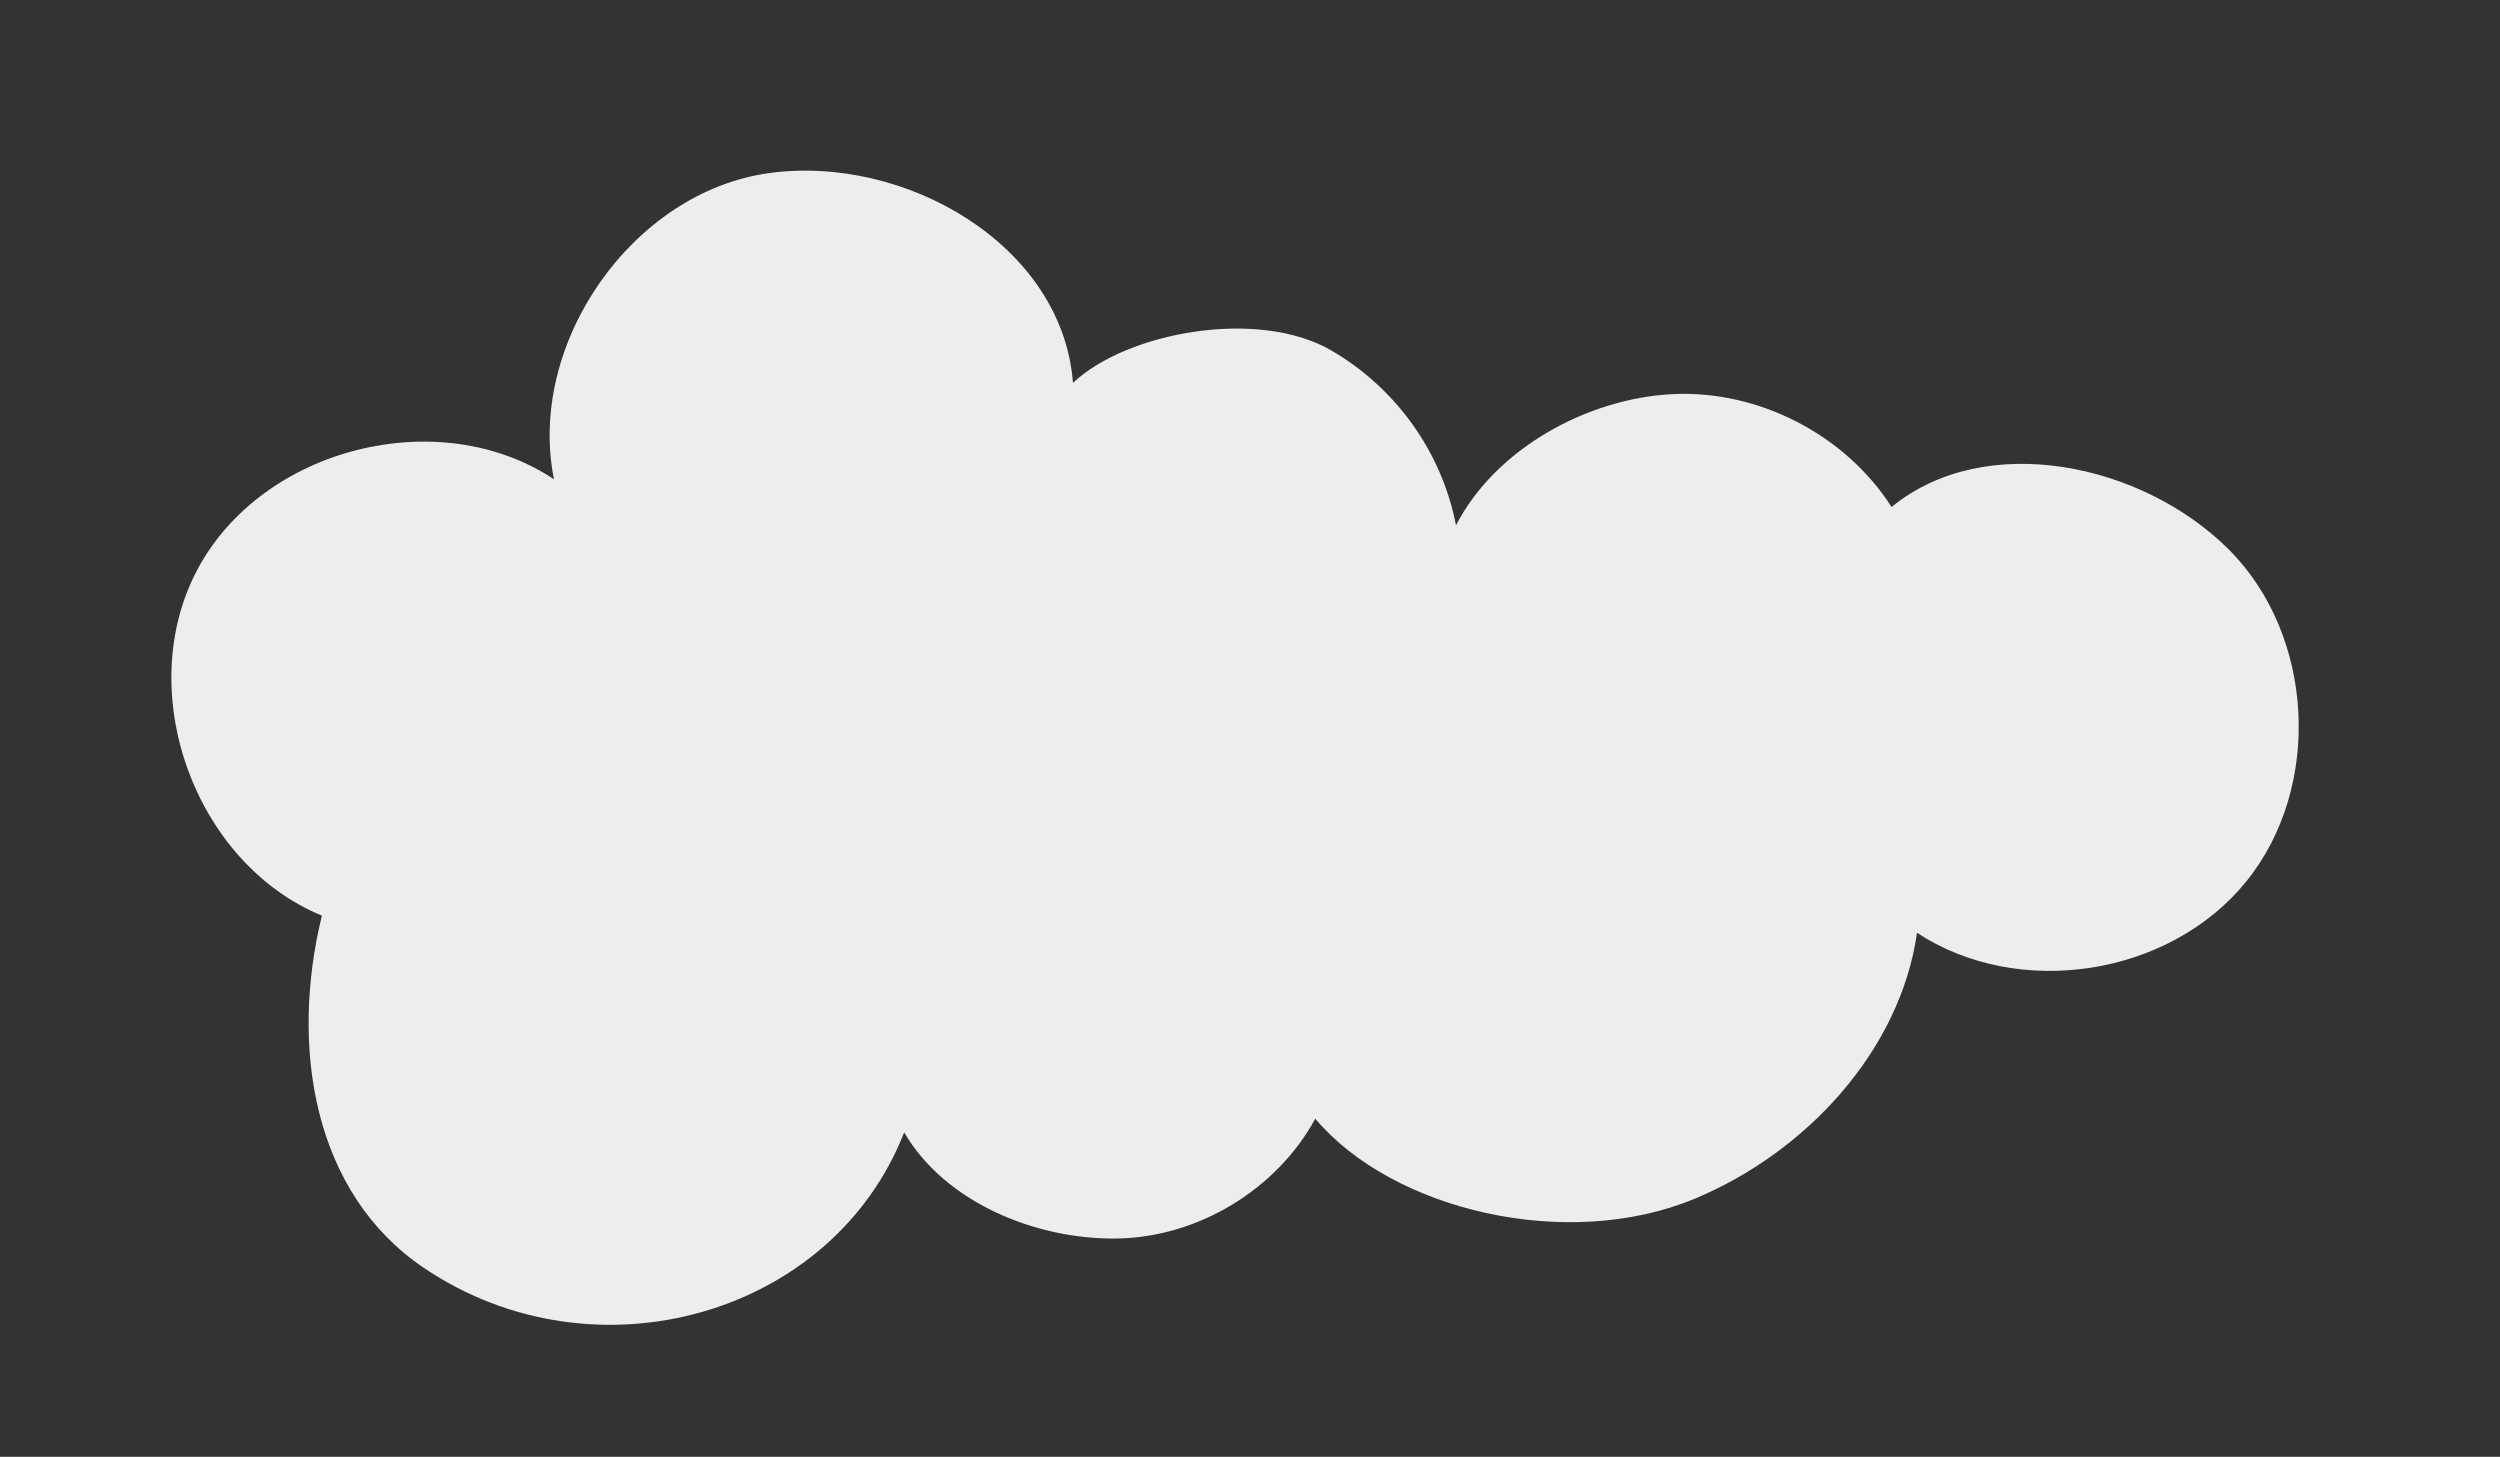 <?xml version="1.0" encoding="utf-8"?>
<!-- Generator: Adobe Illustrator 16.0.0, SVG Export Plug-In . SVG Version: 6.00 Build 0)  -->
<!DOCTYPE svg PUBLIC "-//W3C//DTD SVG 1.1//EN" "http://www.w3.org/Graphics/SVG/1.1/DTD/svg11.dtd">
<svg version="1.1" id="Calque_1" xmlns="http://www.w3.org/2000/svg" xmlns:xlink="http://www.w3.org/1999/xlink" x="0px" y="0px"
	 width="400px" height="233.089px" viewBox="0 0 400 233.089" enable-background="new 0 0 400 233.089" xml:space="preserve">
<rect x="0" y="0" width="400" height="233.089" fill="#333333" stroke="none"/>
<g>
	<path fill="#EDEDED" d="M306.725,149.25c16.269,10.677,40.371,6.937,52.64-8.169c12.268-15.106,10.99-39.459-2.794-53.198
		c-13.782-13.736-38.854-19.084-53.916-6.763c-7.414-11.571-21.249-18.713-34.976-18.062c-13.723,0.654-28.439,8.777-34.722,20.997
		c-2.245-11.708-9.607-21.964-19.909-27.963c-11.699-6.813-32.686-2.998-41.375,5.165c-1.665-22.008-26.814-36.585-48.675-33.554
		c-21.862,3.034-38.747,27.351-34.359,48.982c-18.402-12.221-46.677-5.062-57.051,14.44c-10.374,19.502-0.504,46.949,19.915,55.379
		c-5.125,20.899-1.481,44.361,16.362,56.392c27.313,18.414,65.353,7.625,76.803-21.718c6.525,11.201,21.043,17.168,34.006,16.985
		c12.963-0.186,25.565-7.79,31.771-19.171c12.349,14.664,40.299,21.309,60.738,12.794
		C288.877,184.411,304.001,168.229,306.725,149.25z"/>
</g>
</svg>
